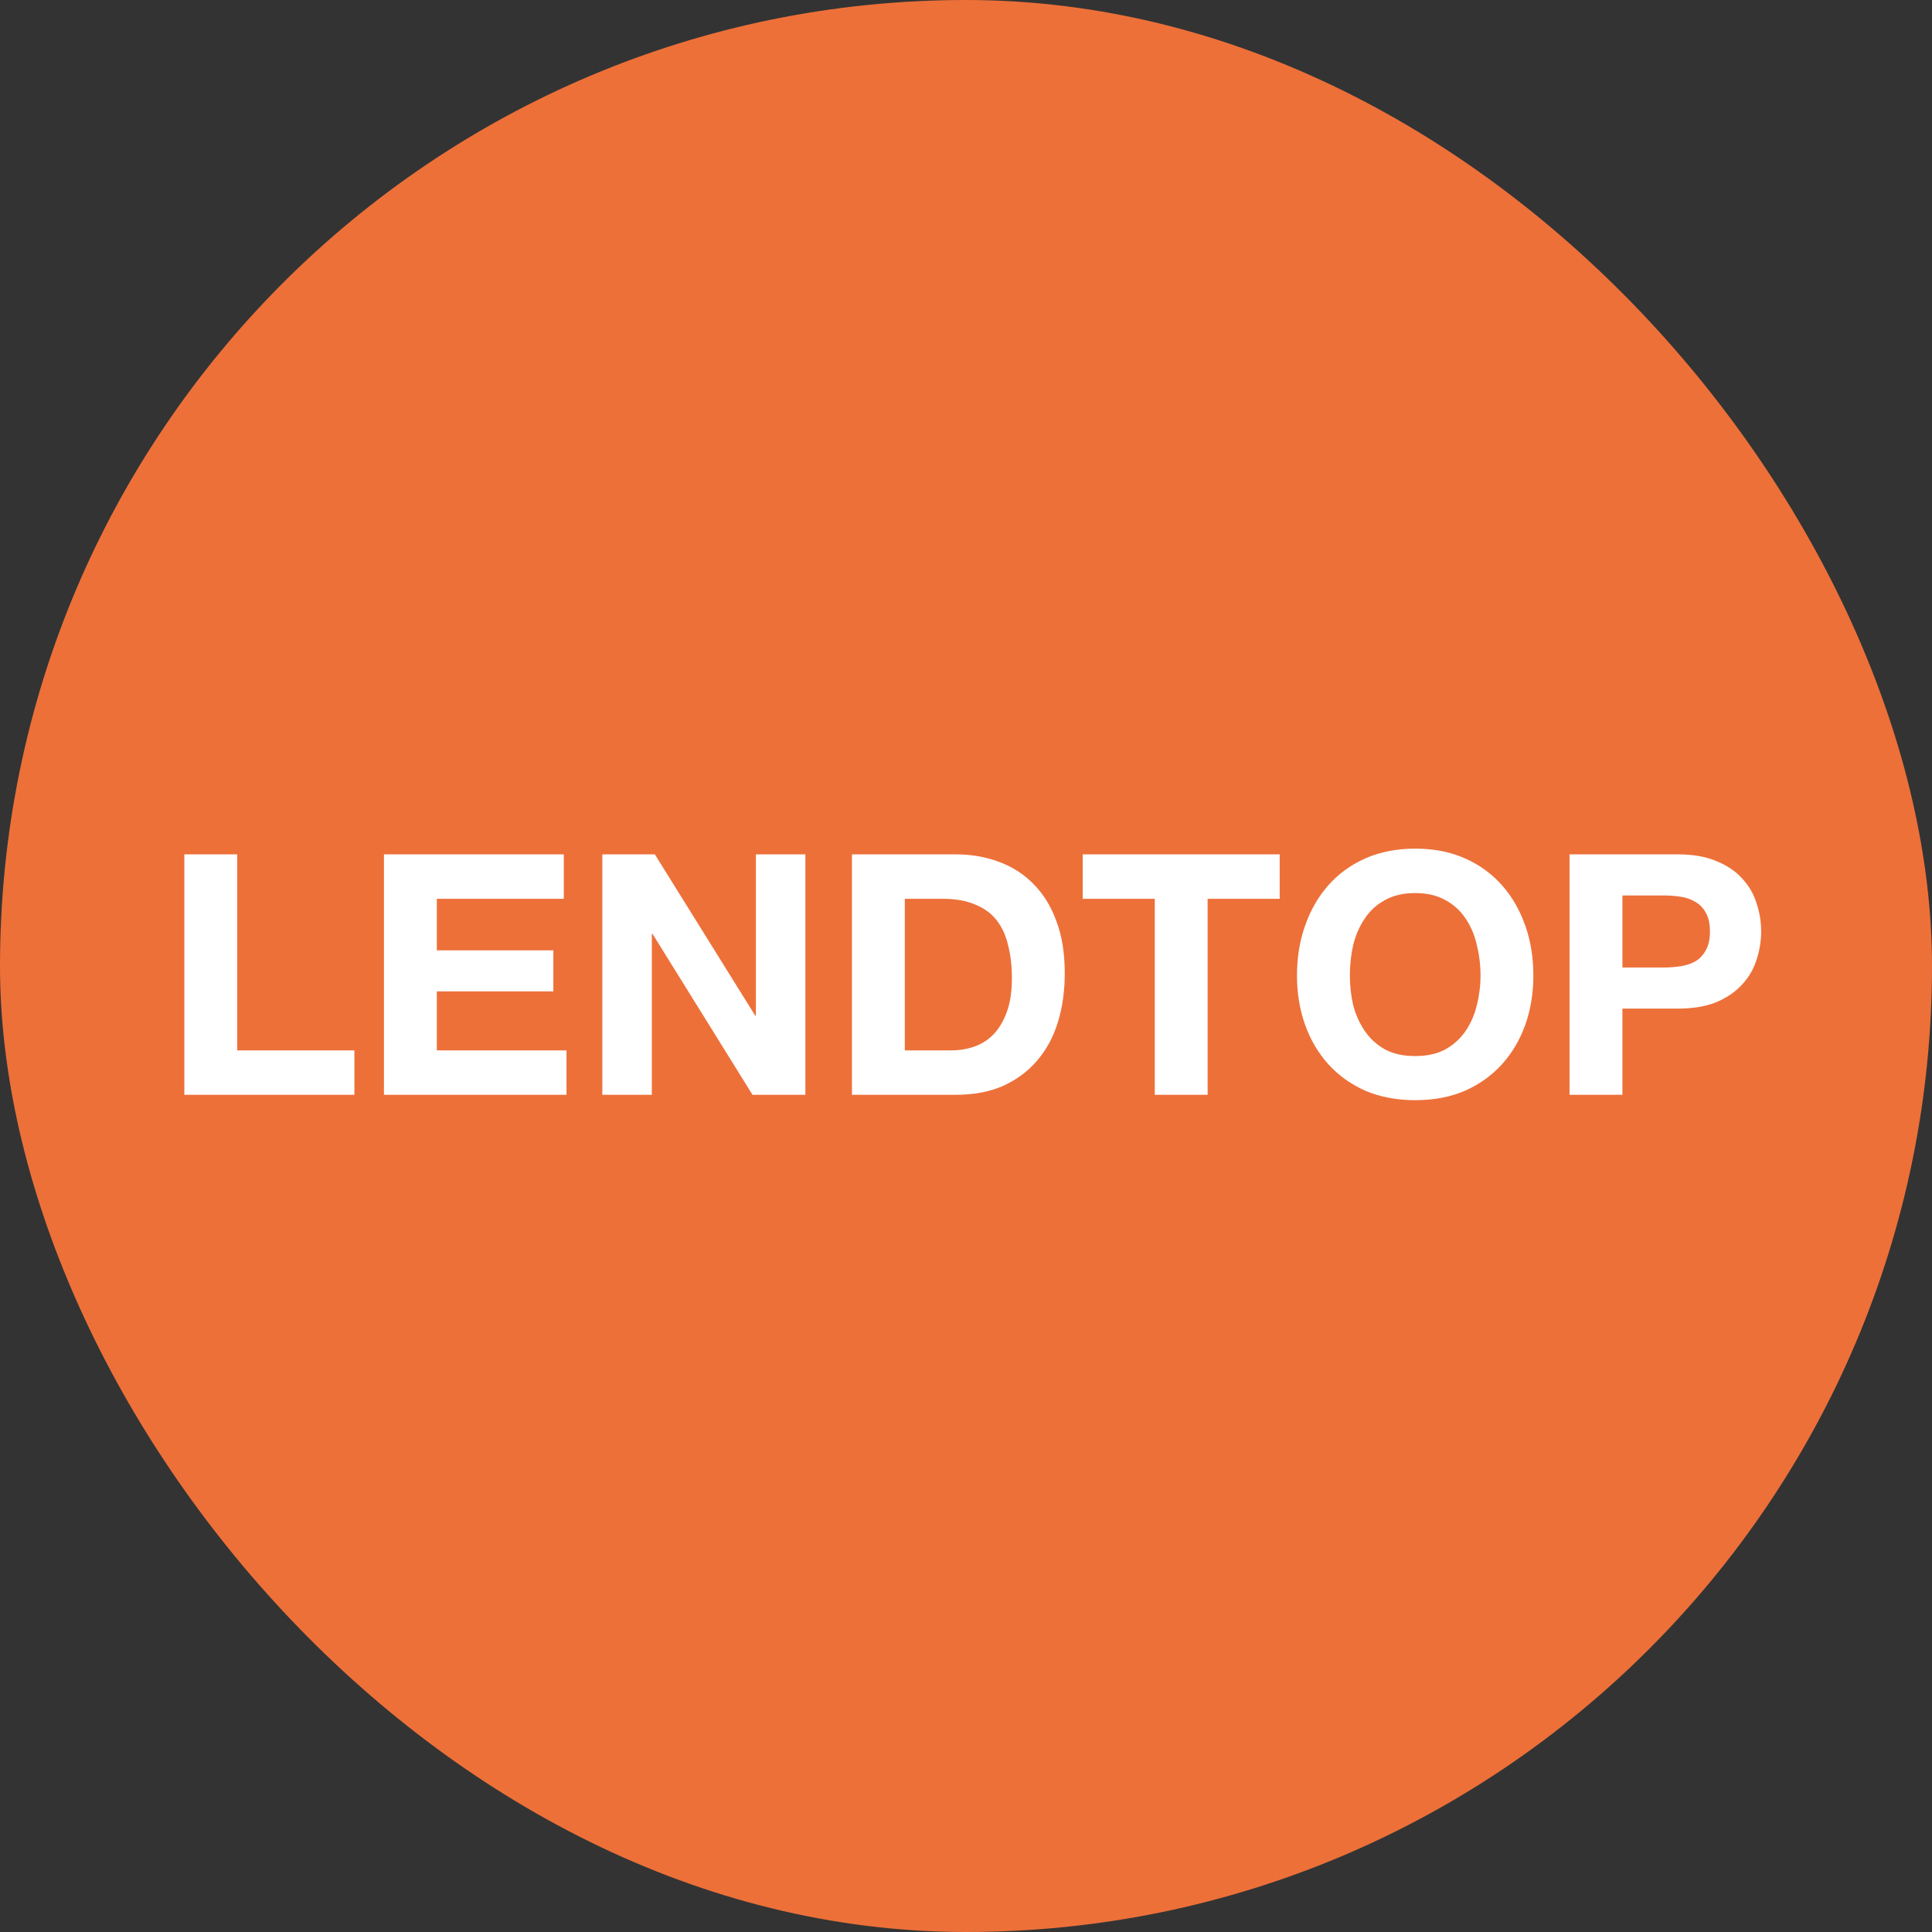 <svg width="60" height="60" viewBox="0 0 60 60" fill="none" xmlns="http://www.w3.org/2000/svg">
<rect x="0" y="0" width="60" height="60" fill="#333333" stroke="none"/>
<rect width="60" height="60" rx="30" fill="#ED7039"/>
<path d="M5.725 26.533H7.367V32.62H11.006V34H5.725V26.533ZM11.924 26.533H17.509V27.913H13.566V29.513H17.185V30.789H13.566V32.62H17.593V34H11.924V26.533ZM18.706 26.533H20.337L23.454 31.542H23.475V26.533H25.012V34H23.37L20.264 29.001H20.243V34H18.706V26.533ZM28.1 32.62H29.564C29.801 32.62 30.031 32.581 30.254 32.504C30.477 32.428 30.676 32.302 30.85 32.128C31.024 31.947 31.164 31.713 31.268 31.427C31.373 31.141 31.425 30.793 31.425 30.381C31.425 30.005 31.387 29.667 31.31 29.367C31.241 29.06 31.122 28.799 30.955 28.583C30.787 28.366 30.564 28.203 30.285 28.091C30.013 27.973 29.675 27.913 29.271 27.913H28.1V32.62ZM26.458 26.533H29.679C30.16 26.533 30.606 26.609 31.017 26.763C31.436 26.916 31.795 27.146 32.095 27.453C32.401 27.76 32.639 28.143 32.806 28.604C32.98 29.064 33.067 29.604 33.067 30.224C33.067 30.768 32.998 31.27 32.858 31.73C32.719 32.191 32.506 32.588 32.22 32.923C31.941 33.258 31.589 33.522 31.164 33.718C30.745 33.906 30.25 34 29.679 34H26.458V26.533ZM35.862 27.913H33.624V26.533H39.742V27.913H37.504V34H35.862V27.913ZM41.921 30.298C41.921 30.611 41.956 30.918 42.025 31.218C42.102 31.511 42.221 31.776 42.381 32.013C42.541 32.25 42.75 32.442 43.008 32.588C43.266 32.728 43.58 32.797 43.95 32.797C44.319 32.797 44.633 32.728 44.891 32.588C45.149 32.442 45.358 32.25 45.518 32.013C45.679 31.776 45.794 31.511 45.864 31.218C45.94 30.918 45.979 30.611 45.979 30.298C45.979 29.97 45.94 29.653 45.864 29.346C45.794 29.039 45.679 28.767 45.518 28.53C45.358 28.286 45.149 28.095 44.891 27.955C44.633 27.809 44.319 27.735 43.95 27.735C43.58 27.735 43.266 27.809 43.008 27.955C42.75 28.095 42.541 28.286 42.381 28.53C42.221 28.767 42.102 29.039 42.025 29.346C41.956 29.653 41.921 29.97 41.921 30.298ZM40.279 30.298C40.279 29.74 40.362 29.224 40.53 28.75C40.697 28.269 40.938 27.851 41.251 27.495C41.565 27.139 41.949 26.86 42.402 26.658C42.862 26.456 43.378 26.355 43.95 26.355C44.528 26.355 45.044 26.456 45.498 26.658C45.951 26.86 46.334 27.139 46.648 27.495C46.962 27.851 47.202 28.269 47.37 28.75C47.537 29.224 47.62 29.74 47.62 30.298C47.62 30.842 47.537 31.351 47.37 31.825C47.202 32.292 46.962 32.7 46.648 33.048C46.334 33.397 45.951 33.672 45.498 33.874C45.044 34.07 44.528 34.167 43.95 34.167C43.378 34.167 42.862 34.07 42.402 33.874C41.949 33.672 41.565 33.397 41.251 33.048C40.938 32.7 40.697 32.292 40.53 31.825C40.362 31.351 40.279 30.842 40.279 30.298ZM50.385 30.047H51.661C51.849 30.047 52.03 30.033 52.205 30.005C52.379 29.977 52.532 29.925 52.665 29.848C52.797 29.764 52.902 29.649 52.979 29.503C53.062 29.357 53.104 29.165 53.104 28.928C53.104 28.691 53.062 28.499 52.979 28.352C52.902 28.206 52.797 28.095 52.665 28.018C52.532 27.934 52.379 27.878 52.205 27.851C52.03 27.823 51.849 27.809 51.661 27.809H50.385V30.047ZM48.743 26.533H52.111C52.578 26.533 52.975 26.602 53.303 26.742C53.63 26.874 53.895 27.052 54.098 27.275C54.307 27.498 54.457 27.753 54.547 28.039C54.645 28.325 54.694 28.621 54.694 28.928C54.694 29.227 54.645 29.524 54.547 29.817C54.457 30.102 54.307 30.357 54.098 30.58C53.895 30.803 53.63 30.985 53.303 31.124C52.975 31.256 52.578 31.323 52.111 31.323H50.385V34H48.743V26.533Z" fill="white"/>
</svg>
